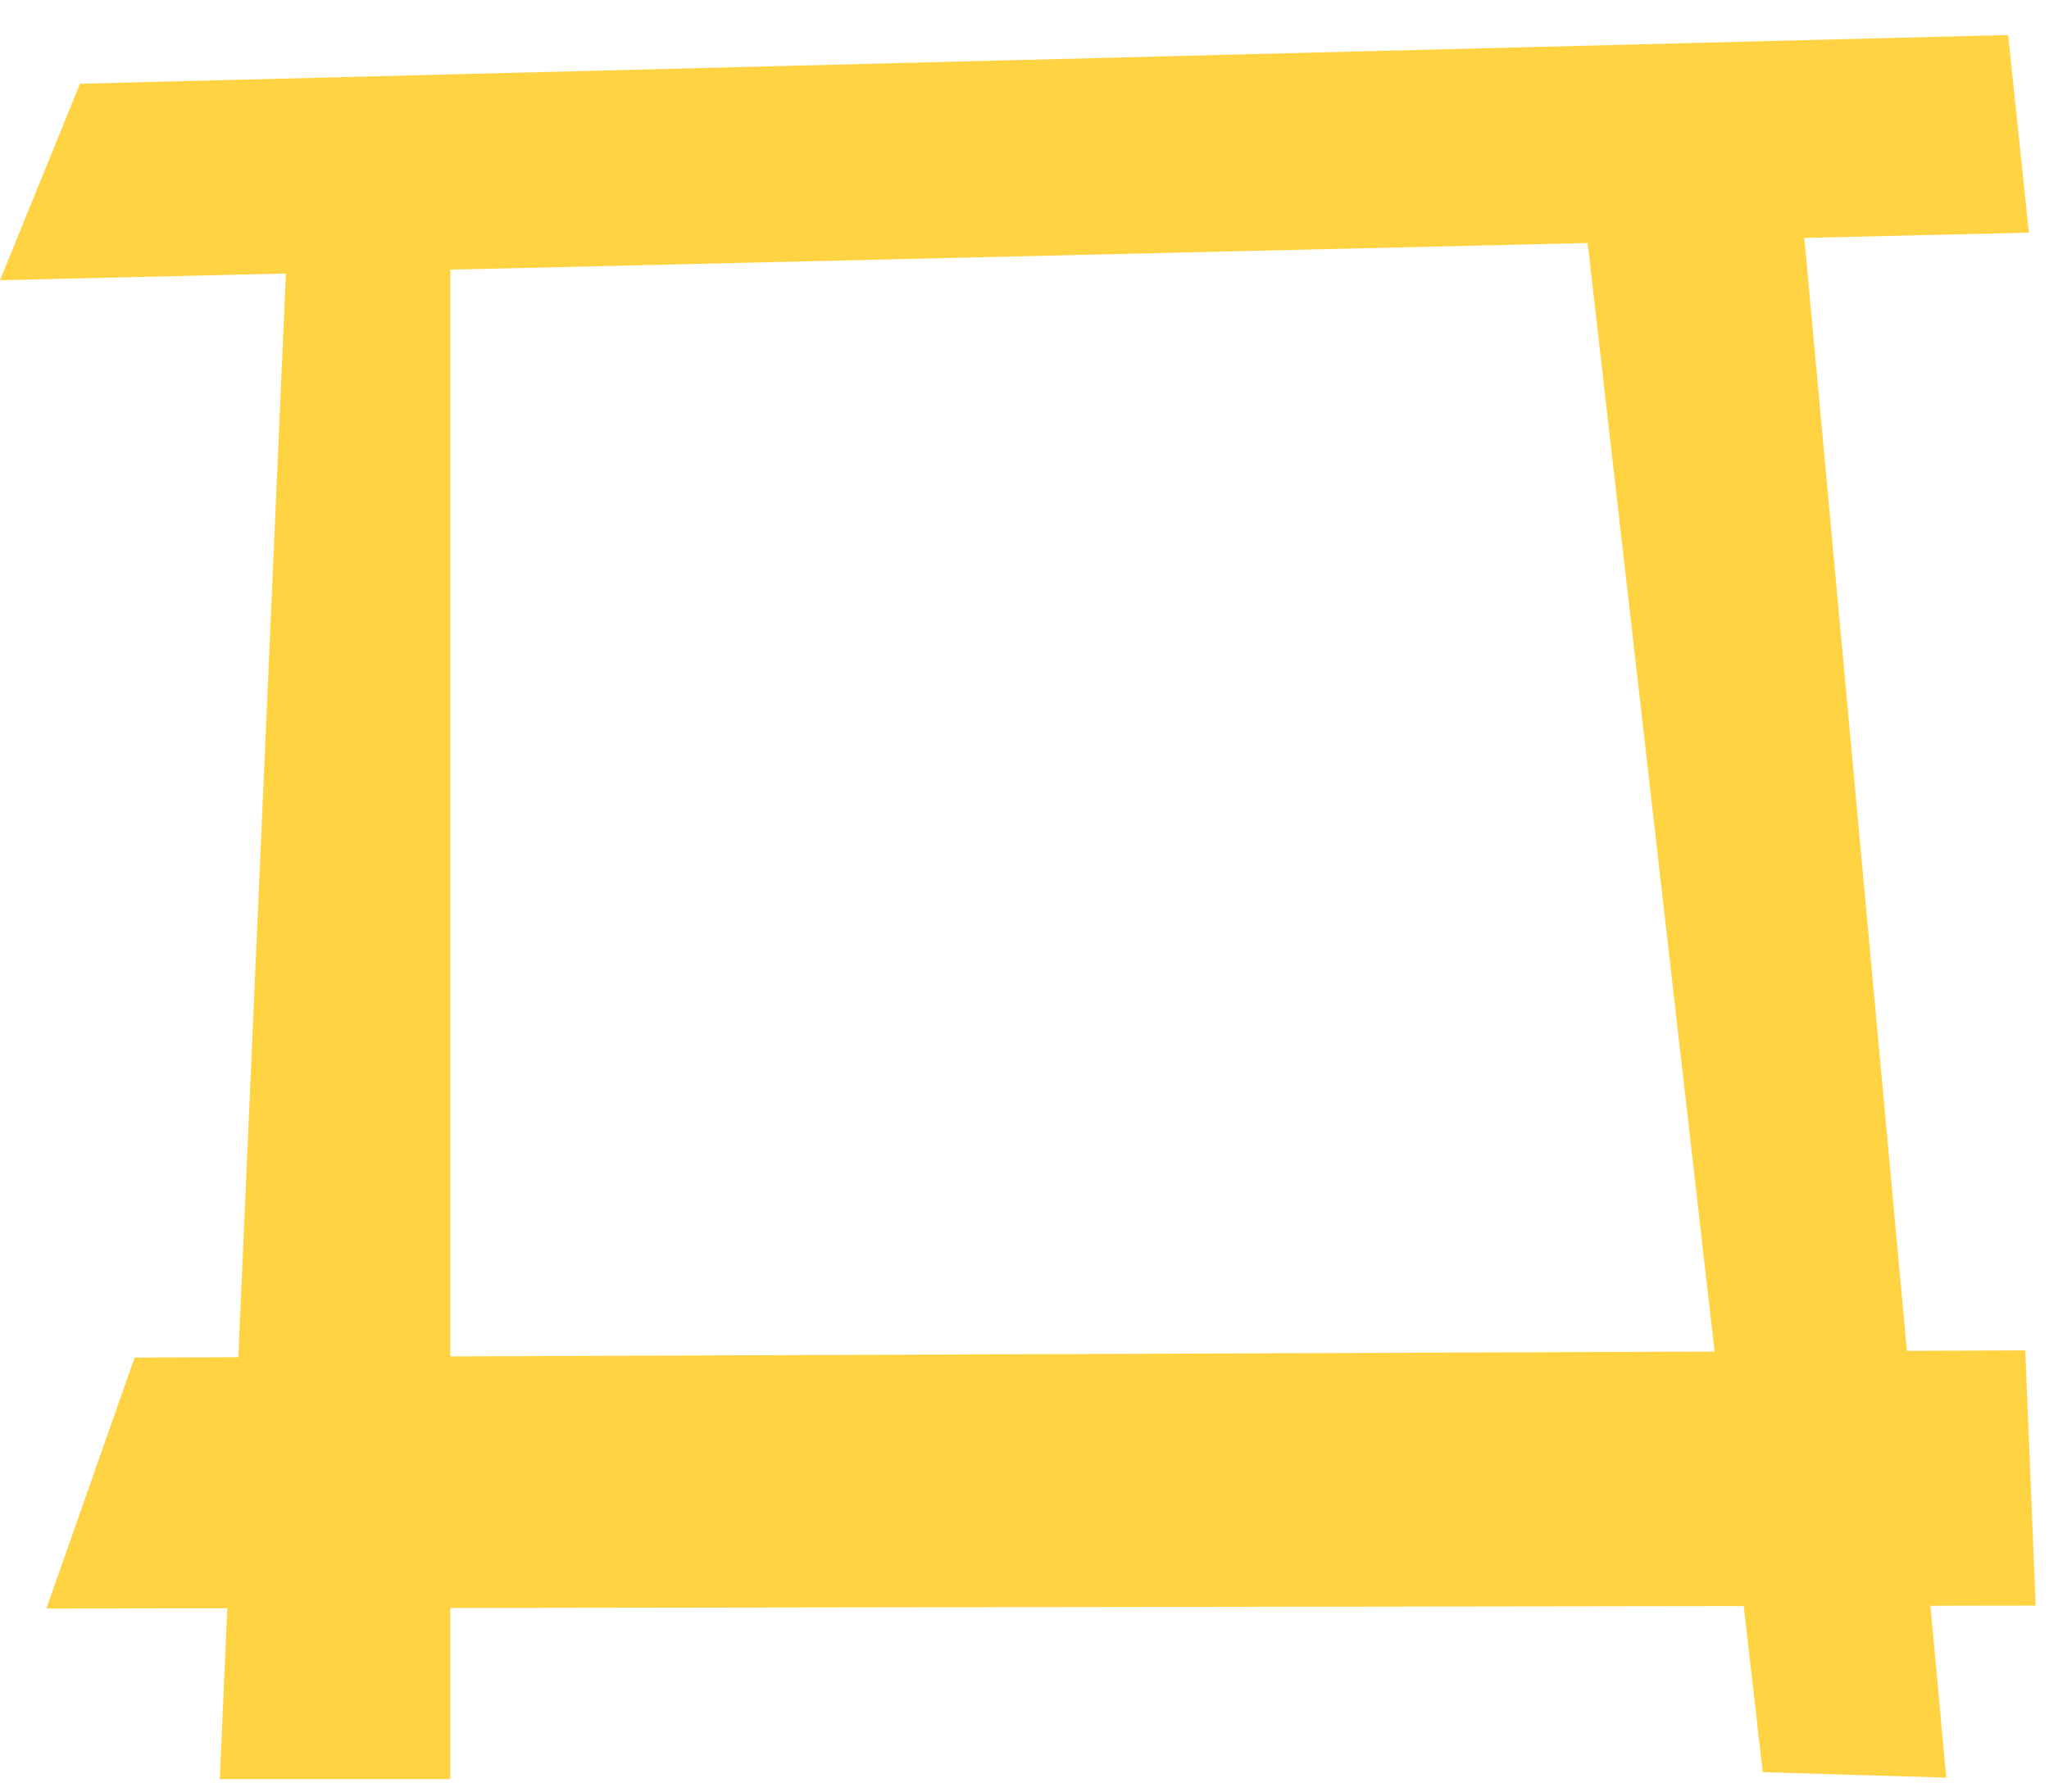 <svg xmlns="http://www.w3.org/2000/svg" width="30.887" height="27.025" viewBox="0 0 30.887 27.025">
  <g id="AM_Domiciliation" transform="translate(-1220.599 -2434.538)">
    <path id="Tracé_218" data-name="Tracé 218" d="M0,0,24.182,1.062l-.518,2.414H0Z" transform="translate(1223.912 2461.363) rotate(-90)" fill="#ffd342"/>
    <path id="Tracé_219" data-name="Tracé 219" d="M24.6,1.428.438,2.919.211,5.677,23.632,4.75Z" transform="translate(1244.279 2461.849) rotate(-93)" fill="#ffd342"/>
    <path id="Tracé_233" data-name="Tracé 233" d="M30.491,1.16-.076,2.411.289,5.385,29.337,4.143Z" transform="translate(1251.065 2440.455) rotate(-179)" fill="#ffd342"/>
    <path id="Tracé_242" data-name="Tracé 242" d="M29.868,1.16-.076,2.773.282,6.608l28.455-1.6Z" transform="translate(1251.064 2461.513) rotate(-177)" fill="#ffd342"/>
  </g>
</svg>
